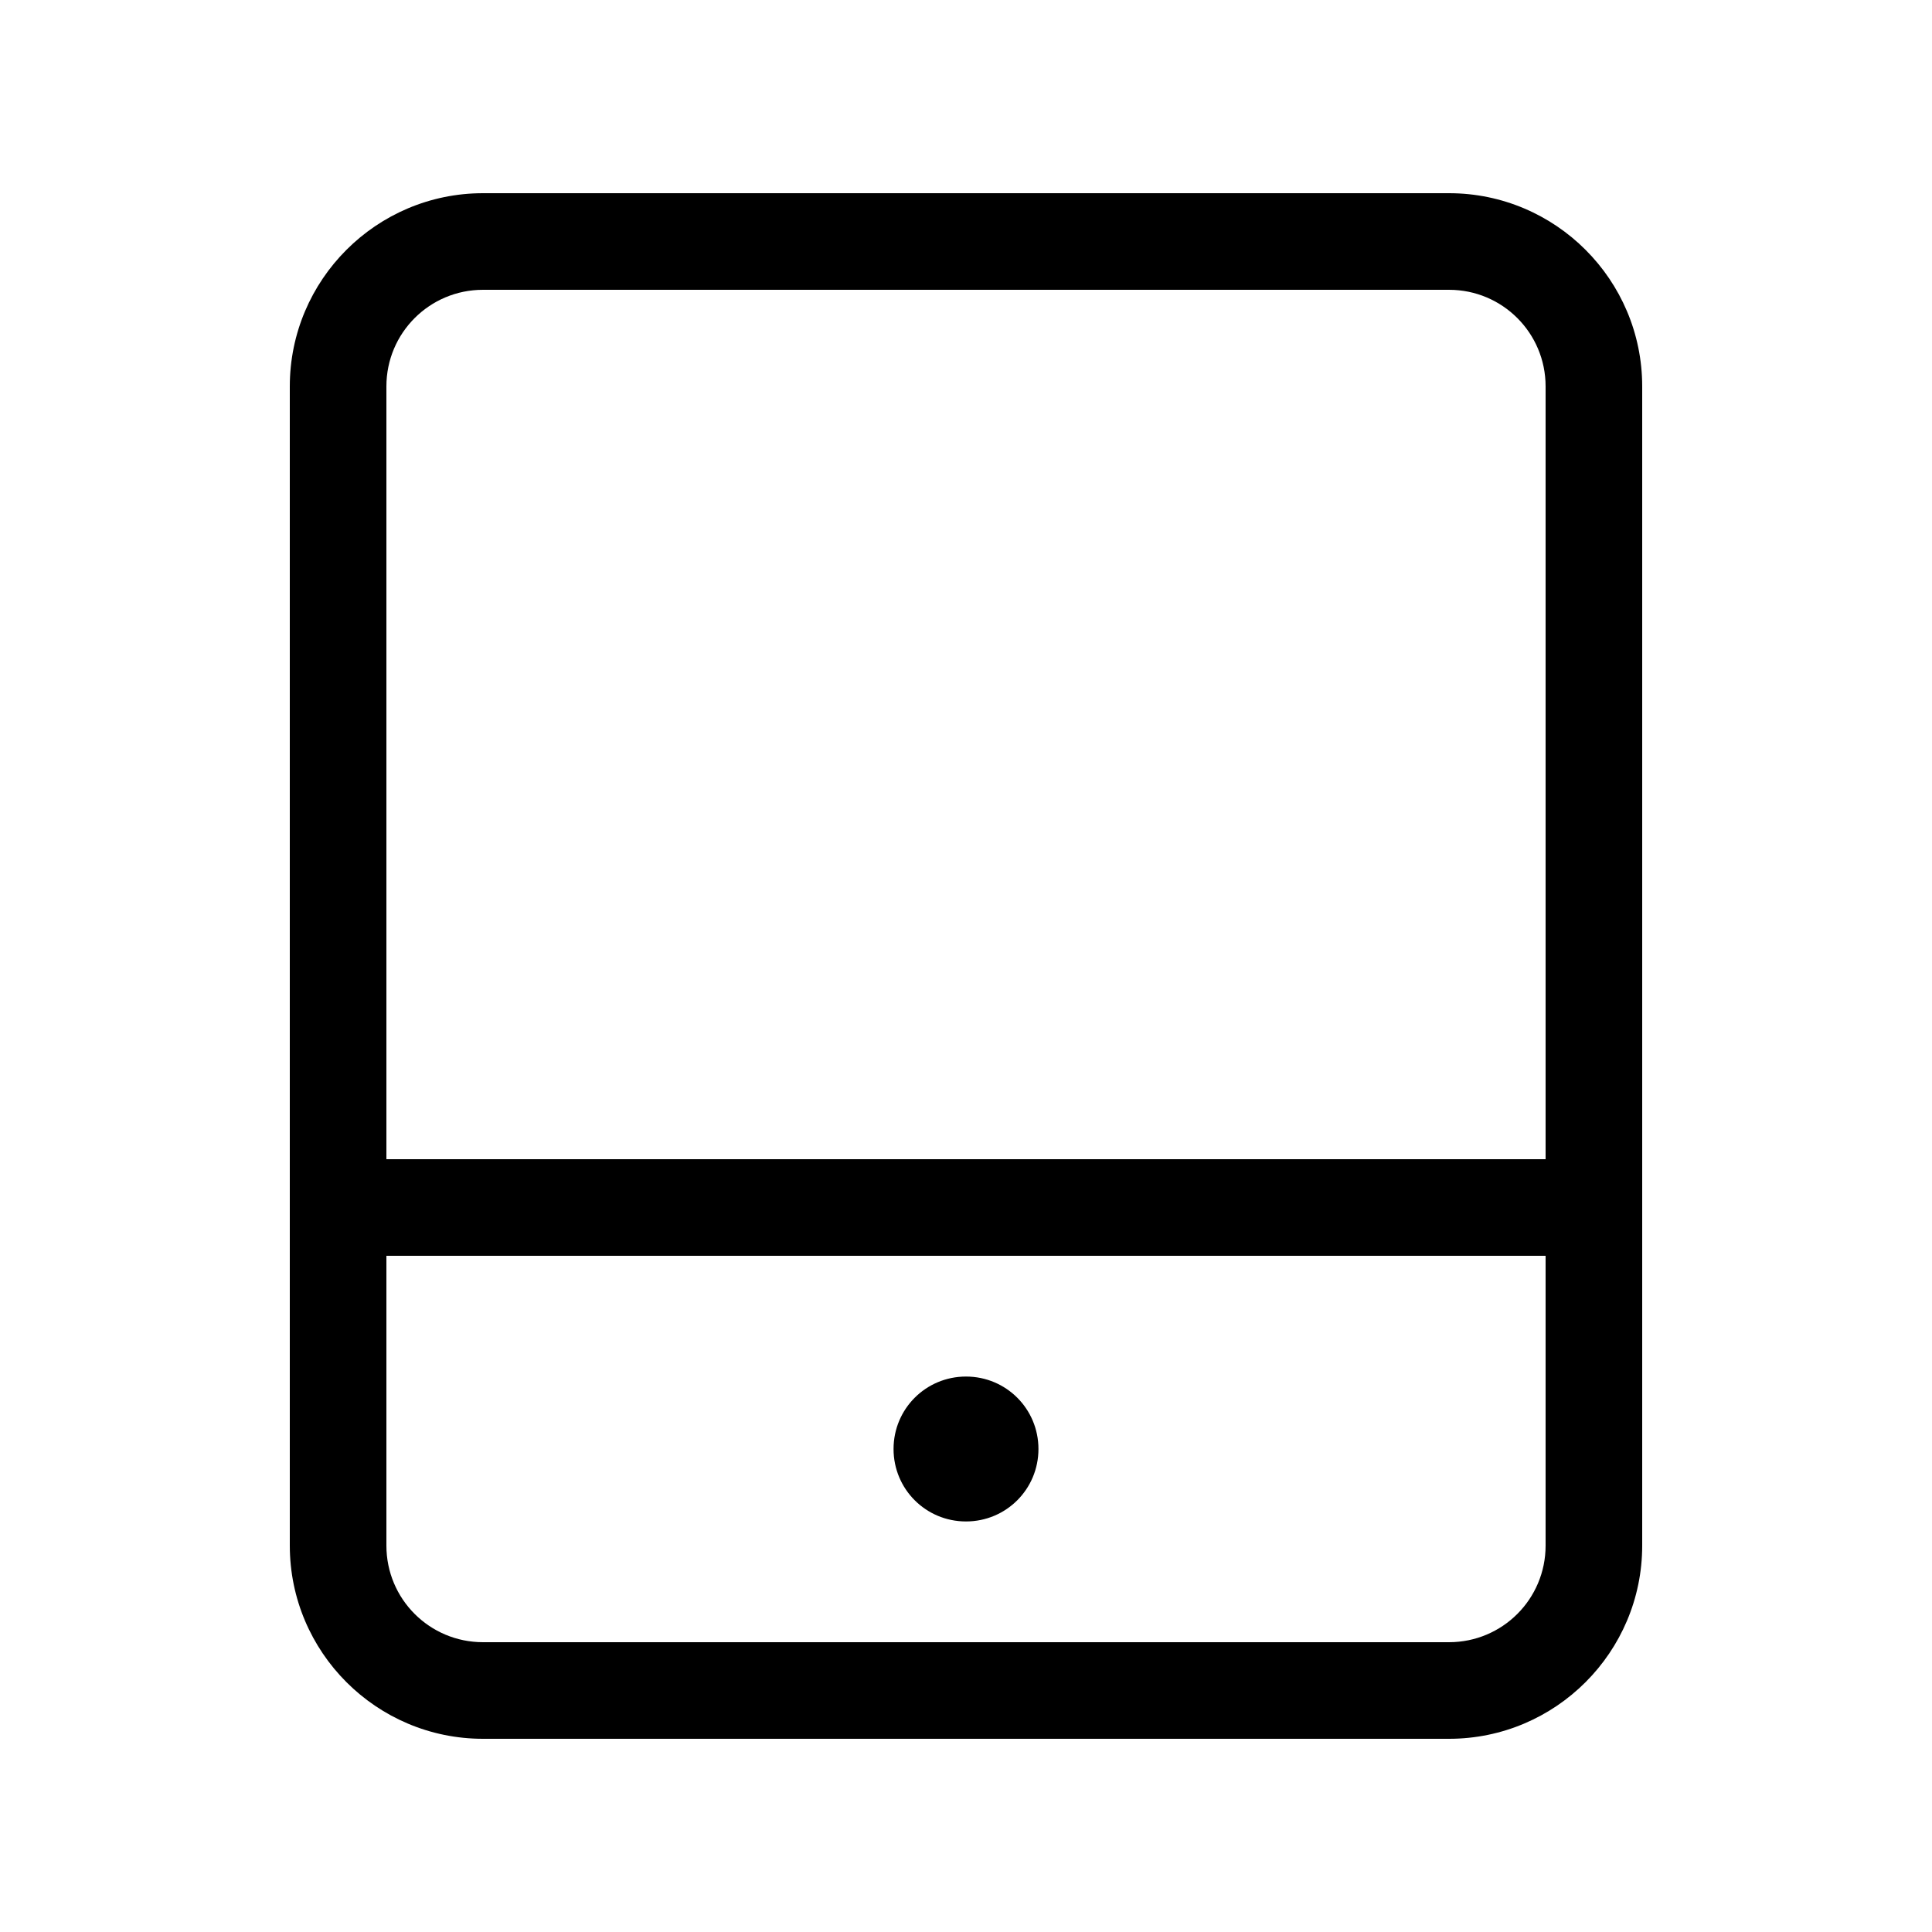 <svg xmlns="http://www.w3.org/2000/svg" viewBox="0 0 640 640"><!--! Font Awesome Pro 7.1.0 by @fontawesome - https://fontawesome.com License - https://fontawesome.com/license (Commercial License) Copyright 2025 Fonticons, Inc. --><path fill="currentColor" d="M128 512C128 529.7 142.3 544 160 544L480 544C497.7 544 512 529.7 512 512L512 416L128 416L128 512zM128 384L512 384L512 128C512 110.3 497.7 96 480 96L160 96C142.3 96 128 110.3 128 128L128 384zM96 128C96 92.7 124.7 64 160 64L480 64C515.3 64 544 92.7 544 128L544 512C544 547.3 515.3 576 480 576L160 576C124.7 576 96 547.3 96 512L96 128zM320 456C333.3 456 344 466.7 344 480C344 493.3 333.3 504 320 504C306.7 504 296 493.3 296 480C296 466.7 306.7 456 320 456z"/></svg>